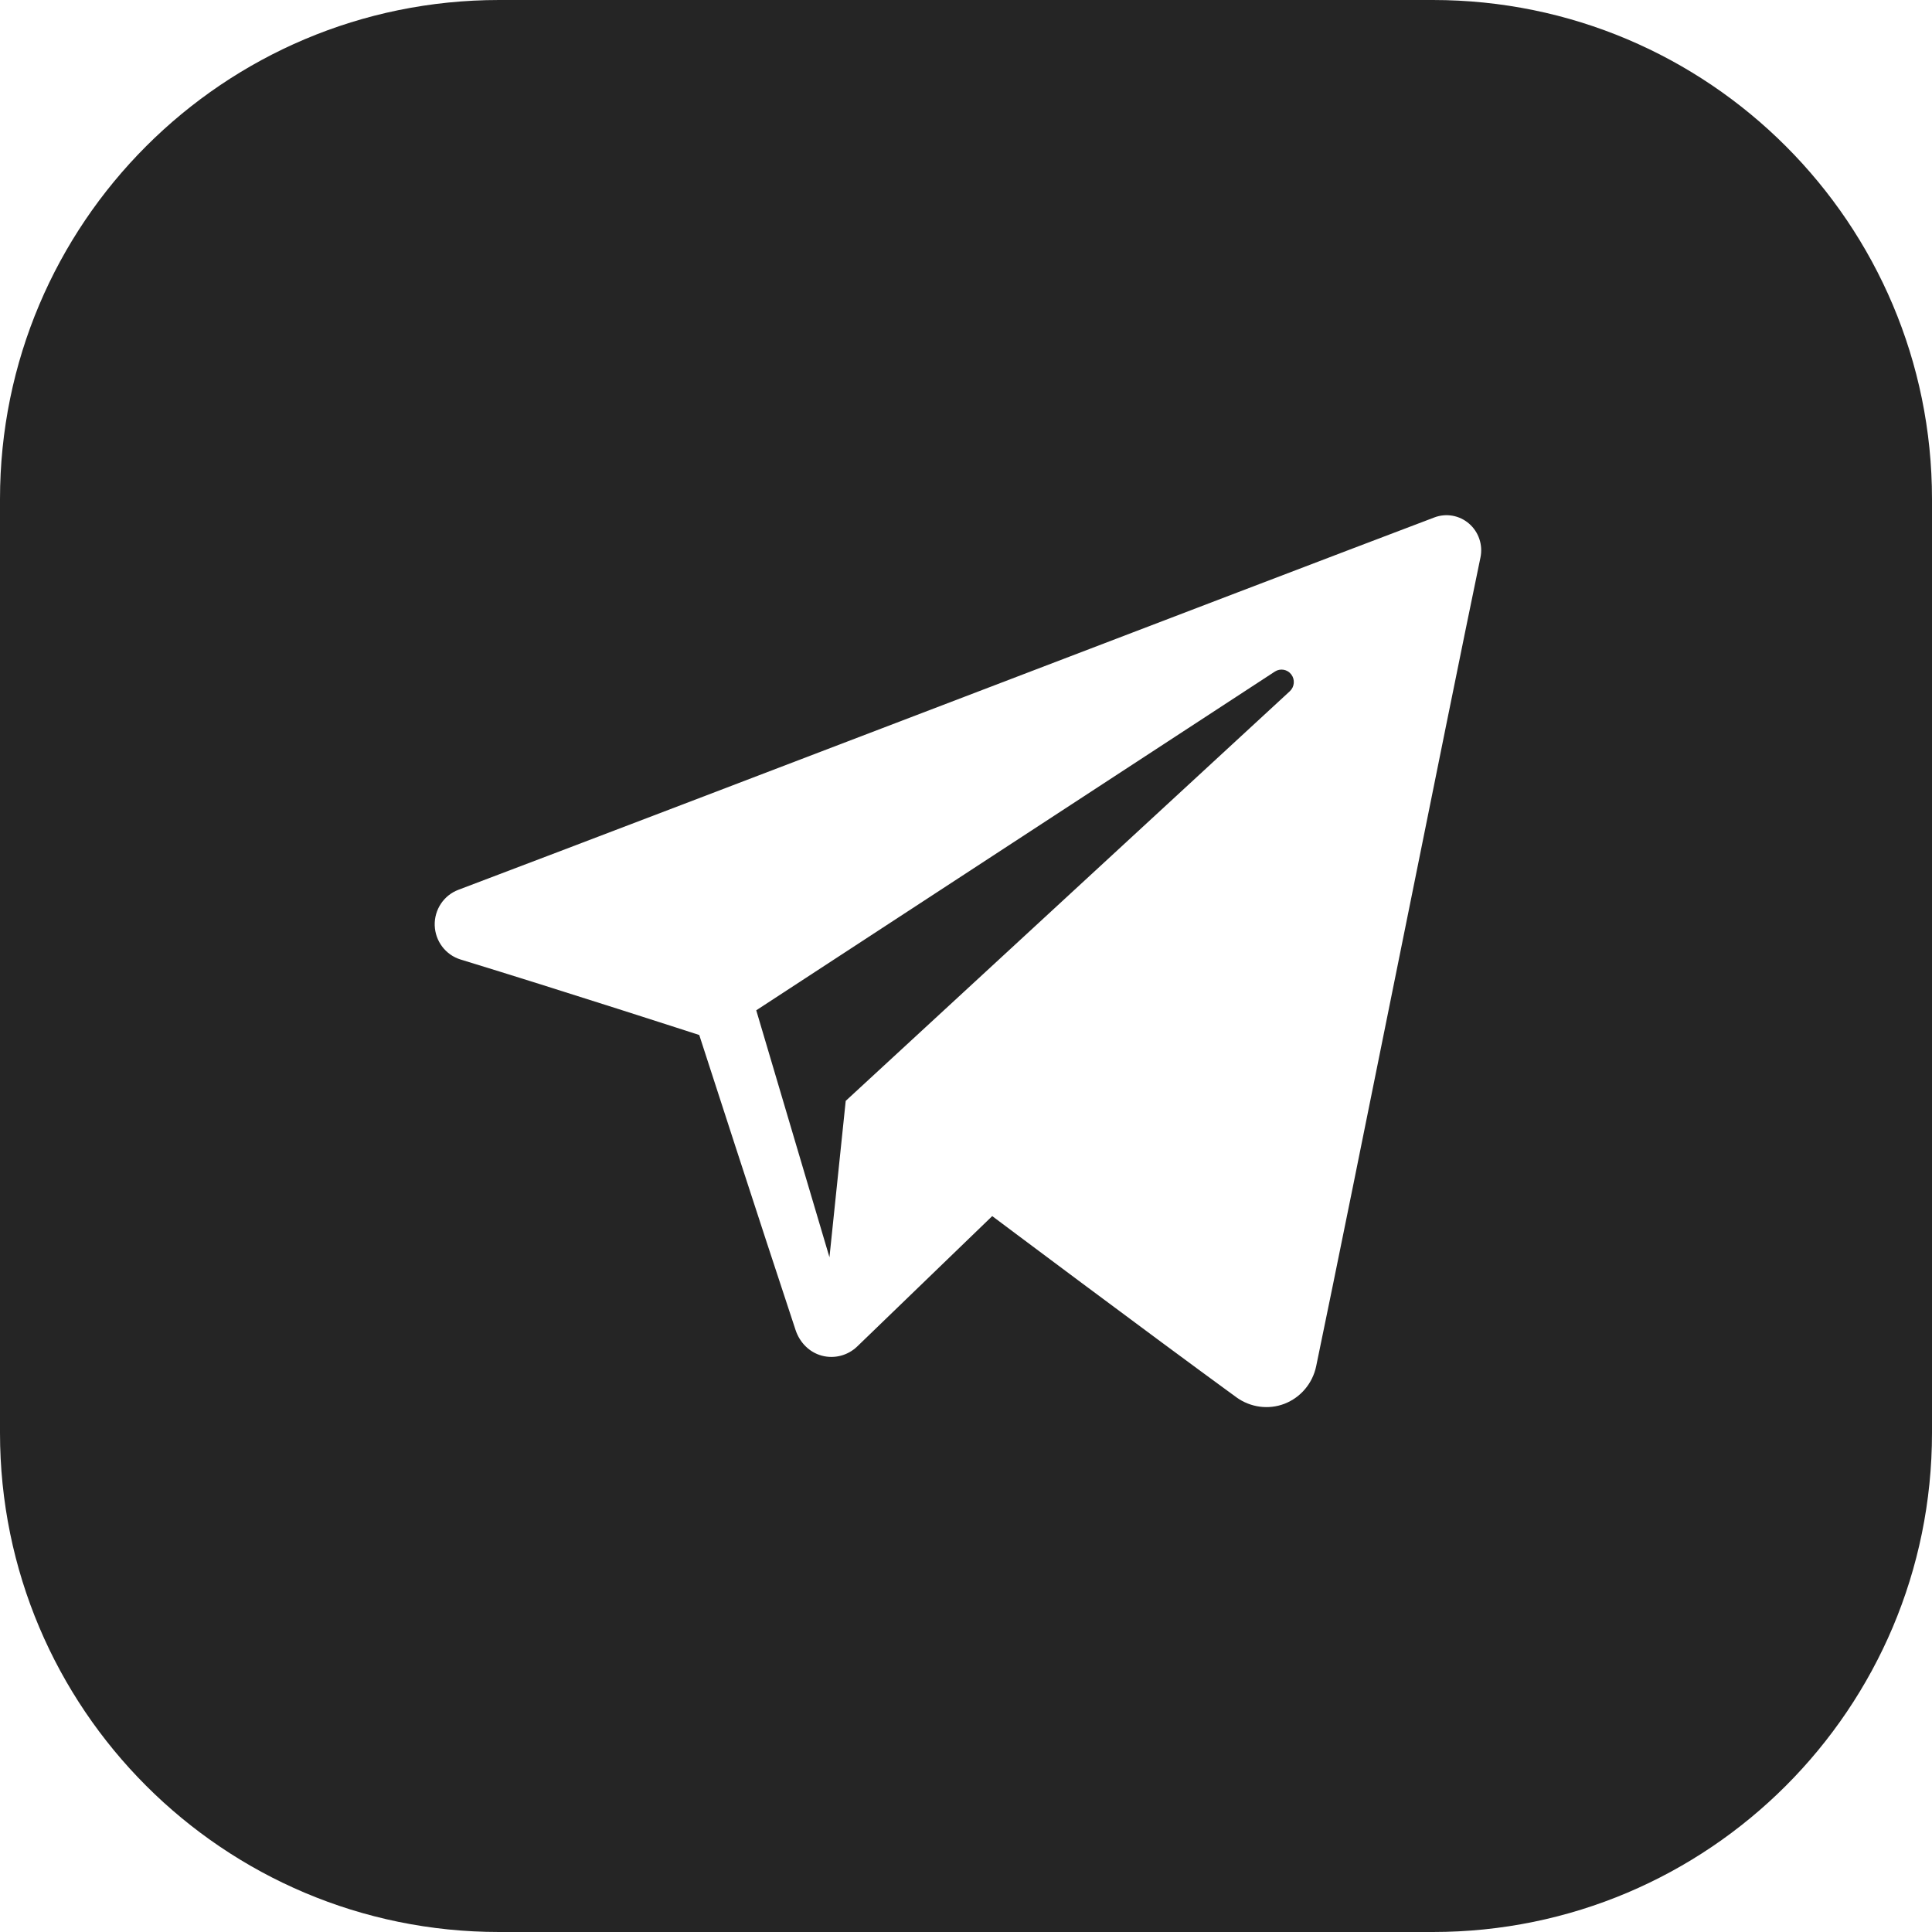 <svg width="120" height="120" viewBox="0 0 120 120" fill="none" xmlns="http://www.w3.org/2000/svg">
<path d="M89 0C106.121 0 120 13.879 120 31V89C120 106.121 106.121 120 89 120H31C13.879 120 0 106.121 0 89V31C0 13.879 13.879 0 31 0H89ZM91.249 32.526C90.653 32.009 89.827 31.859 89.091 32.139C77.735 36.438 42.763 49.858 28.469 55.268C27.562 55.611 26.971 56.503 27.001 57.48C27.034 58.461 27.678 59.311 28.607 59.597C34.994 61.55 43.369 64.266 43.432 64.286C43.432 64.286 47.364 76.433 49.414 82.609C49.672 83.385 50.265 83.994 51.048 84.204C51.828 84.412 52.662 84.193 53.244 83.631C56.537 80.451 61.629 75.534 61.629 75.534C61.629 75.534 71.303 82.789 76.79 86.786C77.662 87.418 78.786 87.575 79.788 87.188C80.79 86.797 81.527 85.922 81.749 84.861C84.103 73.549 89.812 44.916 91.954 34.626C92.116 33.85 91.845 33.044 91.249 32.526ZM79.185 41.712C79.517 41.496 79.961 41.571 80.202 41.889C80.446 42.207 80.406 42.662 80.113 42.934C70.124 52.147 52.622 68.292 52.529 68.377L51.519 78.091L46.972 62.752C46.972 62.752 67.576 49.293 79.185 41.712Z" fill="#252525"/>
</svg>

